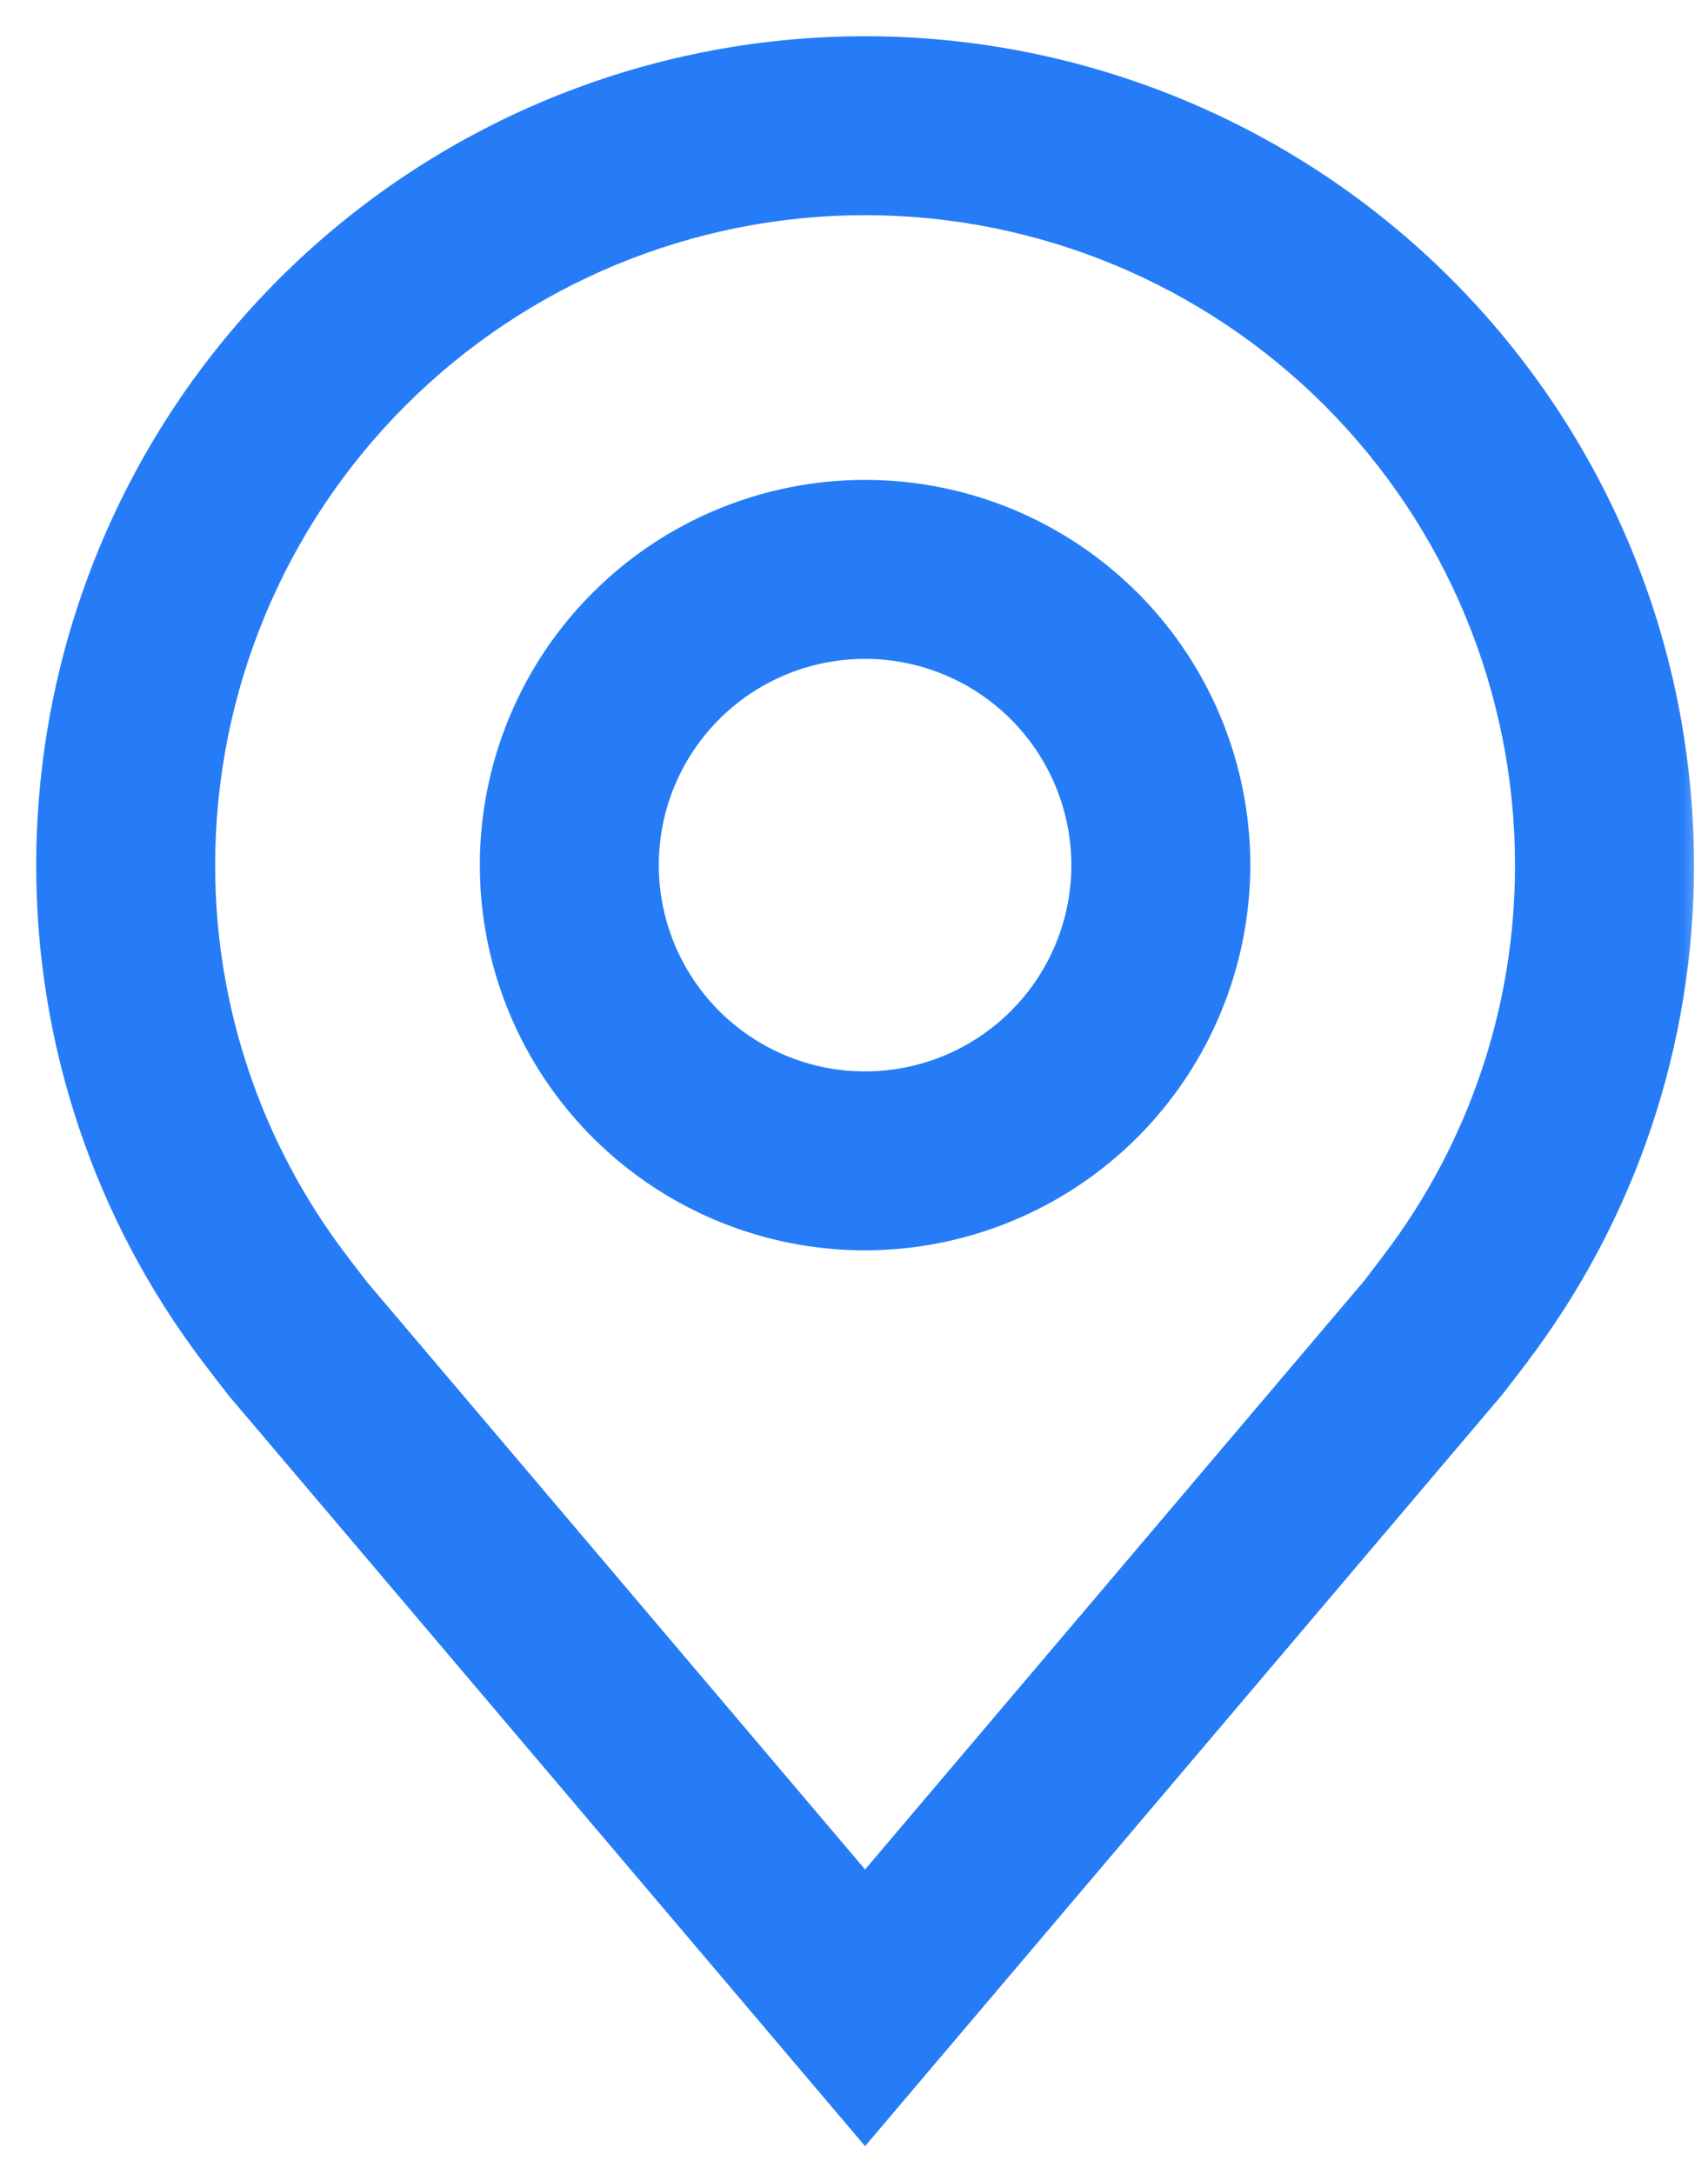 <?xml version="1.0" encoding="UTF-8"?> <svg xmlns="http://www.w3.org/2000/svg" width="33" height="42" viewBox="0 0 33 42" fill="none"> <mask id="path-1-outside-1_677_6189" maskUnits="userSpaceOnUse" x="0" y="0" width="33" height="42" fill="black"> <rect fill="white" width="33" height="42"></rect> <path fill-rule="evenodd" clip-rule="evenodd" d="M4.663 26.787L16.714 41L28.77 26.781C28.834 26.706 29.263 26.143 29.263 26.143L29.264 26.139C31.322 23.428 32.434 20.117 32.429 16.714C32.429 12.547 30.773 8.55 27.826 5.603C24.879 2.656 20.882 1 16.714 1C12.547 1 8.55 2.656 5.603 5.603C2.656 8.55 1 12.547 1 16.714C0.995 20.119 2.107 23.431 4.166 26.143C4.33 26.359 4.495 26.574 4.663 26.787ZM6.601 24.623C6.518 24.514 6.447 24.421 6.446 24.421H6.447C4.764 22.205 3.854 19.497 3.857 16.714C3.857 13.304 5.212 10.034 7.623 7.623C10.034 5.212 13.304 3.857 16.714 3.857C20.124 3.857 23.395 5.212 25.806 7.623C28.217 10.034 29.571 13.304 29.571 16.714C29.575 19.496 28.666 22.202 26.984 24.417C26.984 24.418 26.964 24.444 26.933 24.485C26.836 24.612 26.633 24.881 26.586 24.94L16.714 36.583L6.856 24.956C6.815 24.905 6.699 24.753 6.601 24.623ZM12.745 22.654C13.92 23.439 15.301 23.857 16.714 23.857C18.608 23.855 20.423 23.102 21.762 21.763C23.101 20.424 23.854 18.608 23.857 16.715C23.857 15.302 23.438 13.921 22.653 12.746C21.868 11.572 20.752 10.656 19.447 10.115C18.142 9.575 16.706 9.433 15.32 9.709C13.935 9.985 12.662 10.665 11.663 11.664C10.664 12.663 9.984 13.935 9.708 15.321C9.433 16.707 9.574 18.143 10.115 19.448C10.655 20.753 11.571 21.869 12.745 22.654ZM14.333 13.151C15.037 12.68 15.866 12.429 16.714 12.429C17.85 12.43 18.939 12.882 19.743 13.685C20.546 14.489 20.998 15.578 21 16.715C21 17.562 20.748 18.391 20.277 19.096C19.806 19.8 19.137 20.35 18.354 20.674C17.571 20.998 16.709 21.083 15.878 20.918C15.046 20.753 14.283 20.344 13.683 19.745C13.084 19.146 12.676 18.382 12.51 17.551C12.345 16.719 12.43 15.858 12.754 15.074C13.079 14.291 13.628 13.622 14.333 13.151Z"></path> </mask> <path fill-rule="evenodd" clip-rule="evenodd" d="M4.663 26.787L16.714 41L28.77 26.781C28.834 26.706 29.263 26.143 29.263 26.143L29.264 26.139C31.322 23.428 32.434 20.117 32.429 16.714C32.429 12.547 30.773 8.55 27.826 5.603C24.879 2.656 20.882 1 16.714 1C12.547 1 8.55 2.656 5.603 5.603C2.656 8.55 1 12.547 1 16.714C0.995 20.119 2.107 23.431 4.166 26.143C4.33 26.359 4.495 26.574 4.663 26.787ZM6.601 24.623C6.518 24.514 6.447 24.421 6.446 24.421H6.447C4.764 22.205 3.854 19.497 3.857 16.714C3.857 13.304 5.212 10.034 7.623 7.623C10.034 5.212 13.304 3.857 16.714 3.857C20.124 3.857 23.395 5.212 25.806 7.623C28.217 10.034 29.571 13.304 29.571 16.714C29.575 19.496 28.666 22.202 26.984 24.417C26.984 24.418 26.964 24.444 26.933 24.485C26.836 24.612 26.633 24.881 26.586 24.94L16.714 36.583L6.856 24.956C6.815 24.905 6.699 24.753 6.601 24.623ZM12.745 22.654C13.92 23.439 15.301 23.857 16.714 23.857C18.608 23.855 20.423 23.102 21.762 21.763C23.101 20.424 23.854 18.608 23.857 16.715C23.857 15.302 23.438 13.921 22.653 12.746C21.868 11.572 20.752 10.656 19.447 10.115C18.142 9.575 16.706 9.433 15.32 9.709C13.935 9.985 12.662 10.665 11.663 11.664C10.664 12.663 9.984 13.935 9.708 15.321C9.433 16.707 9.574 18.143 10.115 19.448C10.655 20.753 11.571 21.869 12.745 22.654ZM14.333 13.151C15.037 12.68 15.866 12.429 16.714 12.429C17.85 12.43 18.939 12.882 19.743 13.685C20.546 14.489 20.998 15.578 21 16.715C21 17.562 20.748 18.391 20.277 19.096C19.806 19.8 19.137 20.35 18.354 20.674C17.571 20.998 16.709 21.083 15.878 20.918C15.046 20.753 14.283 20.344 13.683 19.745C13.084 19.146 12.676 18.382 12.51 17.551C12.345 16.719 12.43 15.858 12.754 15.074C13.079 14.291 13.628 13.622 14.333 13.151Z" fill="#267CF7"></path> <path d="M16.714 41L16.485 41.194L16.714 41.464L16.943 41.194L16.714 41ZM4.663 26.787L4.427 26.973L4.434 26.981L4.663 26.787ZM28.77 26.781L28.541 26.587L28.541 26.587L28.77 26.781ZM29.263 26.143L29.502 26.325L29.532 26.285L29.547 26.238L29.263 26.143ZM29.264 26.139L29.025 25.957L28.995 25.997L28.98 26.044L29.264 26.139ZM32.429 16.714L32.129 16.714L32.129 16.715L32.429 16.714ZM27.826 5.603L27.614 5.815L27.614 5.815L27.826 5.603ZM5.603 5.603L5.39 5.39L5.39 5.39L5.603 5.603ZM1 16.714L1.3 16.715V16.714H1ZM4.166 26.143L4.405 25.962L4.405 25.962L4.166 26.143ZM6.601 24.623L6.84 24.442L6.84 24.442L6.601 24.623ZM6.447 24.421V24.721H7.052L6.686 24.24L6.447 24.421ZM3.857 16.714L4.157 16.715V16.714H3.857ZM25.806 7.623L25.593 7.835L25.593 7.835L25.806 7.623ZM29.571 16.714L29.271 16.714L29.271 16.715L29.571 16.714ZM26.984 24.417L27.196 24.629L27.211 24.615L27.223 24.599L26.984 24.417ZM26.933 24.485L27.172 24.666L27.172 24.666L26.933 24.485ZM26.586 24.94L26.815 25.134L26.82 25.127L26.586 24.94ZM16.714 36.583L16.485 36.777L16.714 37.047L16.943 36.777L16.714 36.583ZM6.856 24.956L6.622 25.144L6.627 25.15L6.856 24.956ZM16.714 23.857L16.714 24.157L16.714 24.157L16.714 23.857ZM12.745 22.654L12.912 22.404L12.912 22.404L12.745 22.654ZM23.857 16.715L24.157 16.715V16.715H23.857ZM22.653 12.746L22.403 12.913L22.403 12.913L22.653 12.746ZM19.447 10.115L19.332 10.393L19.332 10.393L19.447 10.115ZM15.32 9.709L15.262 9.415L15.262 9.415L15.32 9.709ZM9.708 15.321L9.414 15.262L9.414 15.262L9.708 15.321ZM10.115 19.448L10.392 19.333L10.392 19.333L10.115 19.448ZM16.714 12.429L16.714 12.129H16.714V12.429ZM14.333 13.151L14.499 13.4L14.499 13.4L14.333 13.151ZM19.743 13.685L19.531 13.897L19.531 13.897L19.743 13.685ZM21 16.715L21.299 16.715L21.299 16.714L21 16.715ZM20.277 19.096L20.527 19.262L20.527 19.262L20.277 19.096ZM18.354 20.674L18.469 20.951L18.469 20.951L18.354 20.674ZM15.878 20.918L15.936 20.624L15.936 20.624L15.878 20.918ZM13.683 19.745L13.895 19.533L13.895 19.533L13.683 19.745ZM12.51 17.551L12.216 17.609L12.216 17.609L12.51 17.551ZM12.754 15.074L12.477 14.96L12.477 14.96L12.754 15.074ZM16.943 40.806L4.892 26.593L4.434 26.981L16.485 41.194L16.943 40.806ZM28.541 26.587L16.485 40.806L16.943 41.194L28.999 26.975L28.541 26.587ZM29.263 26.143C29.024 25.961 29.024 25.961 29.024 25.961C29.024 25.961 29.024 25.961 29.024 25.961C29.024 25.961 29.024 25.961 29.024 25.961C29.024 25.961 29.024 25.961 29.024 25.962C29.024 25.962 29.023 25.962 29.023 25.963C29.022 25.964 29.021 25.965 29.019 25.967C29.016 25.971 29.012 25.978 29.006 25.985C28.994 26.001 28.977 26.023 28.956 26.05C28.915 26.104 28.86 26.176 28.802 26.251C28.684 26.406 28.567 26.557 28.541 26.587L28.999 26.976C29.037 26.93 29.167 26.762 29.279 26.616C29.336 26.541 29.392 26.468 29.433 26.414C29.454 26.387 29.471 26.365 29.483 26.349C29.489 26.341 29.494 26.335 29.497 26.331C29.498 26.329 29.5 26.327 29.5 26.326C29.501 26.326 29.501 26.325 29.501 26.325C29.501 26.325 29.501 26.325 29.502 26.325C29.502 26.325 29.502 26.325 29.502 26.325C29.502 26.325 29.502 26.325 29.502 26.325C29.502 26.325 29.502 26.325 29.263 26.143ZM28.98 26.044L28.978 26.048L29.547 26.238L29.549 26.233L28.98 26.044ZM32.129 16.715C32.133 20.052 31.043 23.299 29.025 25.957L29.503 26.32C31.601 23.557 32.734 20.183 32.729 16.714L32.129 16.715ZM27.614 5.815C30.505 8.705 32.129 12.626 32.129 16.714H32.729C32.729 12.467 31.041 8.394 28.038 5.39L27.614 5.815ZM16.714 1.3C20.802 1.3 24.723 2.924 27.614 5.815L28.038 5.39C25.035 2.387 20.962 0.7 16.714 0.7V1.3ZM5.815 5.815C8.706 2.924 12.626 1.3 16.714 1.3V0.7C12.467 0.7 8.394 2.387 5.39 5.39L5.815 5.815ZM1.3 16.714C1.3 12.626 2.924 8.705 5.815 5.815L5.39 5.39C2.387 8.394 0.7 12.467 0.7 16.714H1.3ZM4.405 25.962C2.386 23.302 1.295 20.054 1.3 16.715L0.7 16.714C0.695 20.184 1.828 23.56 3.927 26.324L4.405 25.962ZM4.899 26.602C4.732 26.39 4.568 26.176 4.405 25.962L3.927 26.324C4.092 26.542 4.258 26.758 4.427 26.972L4.899 26.602ZM6.446 24.721C6.394 24.721 6.355 24.708 6.337 24.701C6.316 24.693 6.3 24.684 6.291 24.678C6.272 24.667 6.259 24.657 6.254 24.652C6.242 24.642 6.234 24.634 6.231 24.631C6.225 24.625 6.221 24.619 6.22 24.619C6.217 24.615 6.215 24.613 6.216 24.614C6.216 24.615 6.218 24.617 6.222 24.622C6.229 24.631 6.24 24.645 6.254 24.664C6.282 24.7 6.32 24.75 6.362 24.805L6.84 24.442C6.798 24.387 6.759 24.336 6.731 24.299C6.717 24.281 6.704 24.265 6.696 24.253C6.691 24.248 6.687 24.242 6.683 24.237C6.681 24.235 6.678 24.231 6.674 24.227C6.672 24.225 6.667 24.219 6.661 24.212C6.658 24.209 6.65 24.201 6.638 24.191C6.632 24.186 6.619 24.176 6.601 24.165C6.596 24.162 6.535 24.121 6.446 24.121V24.721ZM6.447 24.121H6.446V24.721H6.447V24.121ZM3.557 16.714C3.554 19.563 4.485 22.334 6.208 24.603L6.686 24.24C5.043 22.076 4.154 19.432 4.157 16.715L3.557 16.714ZM7.411 7.411C4.943 9.878 3.557 13.225 3.557 16.714H4.157C4.157 13.384 5.48 10.19 7.835 7.835L7.411 7.411ZM16.714 3.557C13.225 3.557 9.878 4.943 7.411 7.411L7.835 7.835C10.19 5.48 13.384 4.157 16.714 4.157V3.557ZM26.018 7.411C23.55 4.943 20.204 3.557 16.714 3.557V4.157C20.045 4.157 23.239 5.48 25.593 7.835L26.018 7.411ZM29.871 16.714C29.871 13.225 28.485 9.878 26.018 7.411L25.593 7.835C27.948 10.19 29.271 13.384 29.271 16.714H29.871ZM27.223 24.599C28.945 22.331 29.875 19.561 29.871 16.714L29.271 16.715C29.275 19.43 28.387 22.073 26.745 24.236L27.223 24.599ZM27.172 24.666C27.188 24.645 27.2 24.629 27.209 24.617C27.214 24.611 27.217 24.607 27.219 24.604C27.22 24.602 27.221 24.601 27.221 24.601C27.221 24.601 27.221 24.601 27.221 24.602C27.221 24.602 27.22 24.603 27.219 24.604C27.218 24.605 27.217 24.607 27.215 24.608C27.215 24.609 27.213 24.611 27.211 24.614C27.21 24.615 27.208 24.617 27.206 24.619C27.204 24.621 27.201 24.625 27.196 24.629L26.772 24.205C26.764 24.213 26.759 24.22 26.758 24.221C26.756 24.223 26.754 24.225 26.753 24.226C26.752 24.228 26.75 24.23 26.75 24.23C26.748 24.232 26.748 24.233 26.747 24.233C26.746 24.234 26.746 24.235 26.745 24.236C26.744 24.237 26.743 24.239 26.742 24.24C26.739 24.244 26.735 24.249 26.731 24.255C26.722 24.266 26.709 24.283 26.694 24.304L27.172 24.666ZM26.82 25.127C26.871 25.064 27.078 24.791 27.172 24.666L26.694 24.304C26.595 24.434 26.396 24.697 26.352 24.753L26.82 25.127ZM16.943 36.777L26.815 25.134L26.357 24.746L16.485 36.389L16.943 36.777ZM6.627 25.15L16.485 36.777L16.943 36.389L7.085 24.762L6.627 25.15ZM6.362 24.805C6.458 24.932 6.578 25.089 6.622 25.144L7.09 24.768C7.052 24.721 6.94 24.573 6.84 24.442L6.362 24.805ZM16.714 23.557C15.36 23.557 14.037 23.156 12.912 22.404L12.579 22.903C13.803 23.721 15.242 24.157 16.714 24.157V23.557ZM21.55 21.551C20.267 22.834 18.528 23.555 16.713 23.557L16.714 24.157C18.687 24.155 20.579 23.37 21.974 21.975L21.55 21.551ZM23.557 16.714C23.554 18.528 22.833 20.268 21.55 21.551L21.974 21.975C23.369 20.58 24.154 18.688 24.157 16.715L23.557 16.714ZM22.403 12.913C23.155 14.038 23.557 15.361 23.557 16.715H24.157C24.157 15.242 23.72 13.803 22.902 12.579L22.403 12.913ZM19.332 10.393C20.583 10.911 21.651 11.787 22.403 12.913L22.902 12.579C22.084 11.355 20.922 10.402 19.562 9.838L19.332 10.393ZM15.379 10.003C16.706 9.739 18.082 9.875 19.332 10.393L19.562 9.838C18.202 9.275 16.706 9.127 15.262 9.415L15.379 10.003ZM11.875 11.876C12.832 10.919 14.051 10.267 15.379 10.003L15.262 9.415C13.818 9.702 12.492 10.411 11.451 11.452L11.875 11.876ZM10.002 15.38C10.266 14.052 10.918 12.833 11.875 11.876L11.451 11.452C10.41 12.492 9.701 13.819 9.414 15.262L10.002 15.38ZM10.392 19.333C9.874 18.083 9.738 16.707 10.002 15.38L9.414 15.262C9.127 16.706 9.274 18.203 9.837 19.563L10.392 19.333ZM12.912 22.404C11.787 21.652 10.91 20.584 10.392 19.333L9.837 19.563C10.401 20.923 11.355 22.085 12.579 22.903L12.912 22.404ZM16.714 12.129C15.807 12.129 14.92 12.398 14.166 12.902L14.499 13.4C15.155 12.963 15.925 12.729 16.714 12.729V12.129ZM19.955 13.473C19.095 12.614 17.93 12.13 16.714 12.129L16.713 12.729C17.77 12.73 18.784 13.15 19.531 13.897L19.955 13.473ZM21.299 16.714C21.298 15.498 20.815 14.333 19.955 13.473L19.531 13.897C20.278 14.645 20.698 15.658 20.7 16.715L21.299 16.714ZM20.527 19.262C21.03 18.508 21.299 17.622 21.299 16.715H20.7C20.7 17.503 20.466 18.273 20.028 18.929L20.527 19.262ZM18.469 20.951C19.307 20.604 20.023 20.016 20.527 19.262L20.028 18.929C19.59 19.584 18.967 20.095 18.239 20.397L18.469 20.951ZM15.819 21.212C16.709 21.389 17.631 21.298 18.469 20.951L18.239 20.397C17.511 20.698 16.709 20.777 15.936 20.624L15.819 21.212ZM13.471 19.957C14.113 20.598 14.93 21.035 15.819 21.212L15.936 20.624C15.163 20.47 14.453 20.09 13.895 19.533L13.471 19.957ZM12.216 17.609C12.393 18.499 12.83 19.316 13.471 19.957L13.895 19.533C13.338 18.975 12.958 18.265 12.805 17.492L12.216 17.609ZM12.477 14.96C12.13 15.798 12.039 16.72 12.216 17.609L12.805 17.492C12.651 16.719 12.73 15.918 13.031 15.189L12.477 14.96ZM14.166 12.902C13.412 13.405 12.824 14.122 12.477 14.96L13.031 15.189C13.333 14.461 13.844 13.838 14.499 13.4L14.166 12.902Z" fill="#267CF7" mask="url(#path-1-outside-1_677_6189)"></path> </svg> 